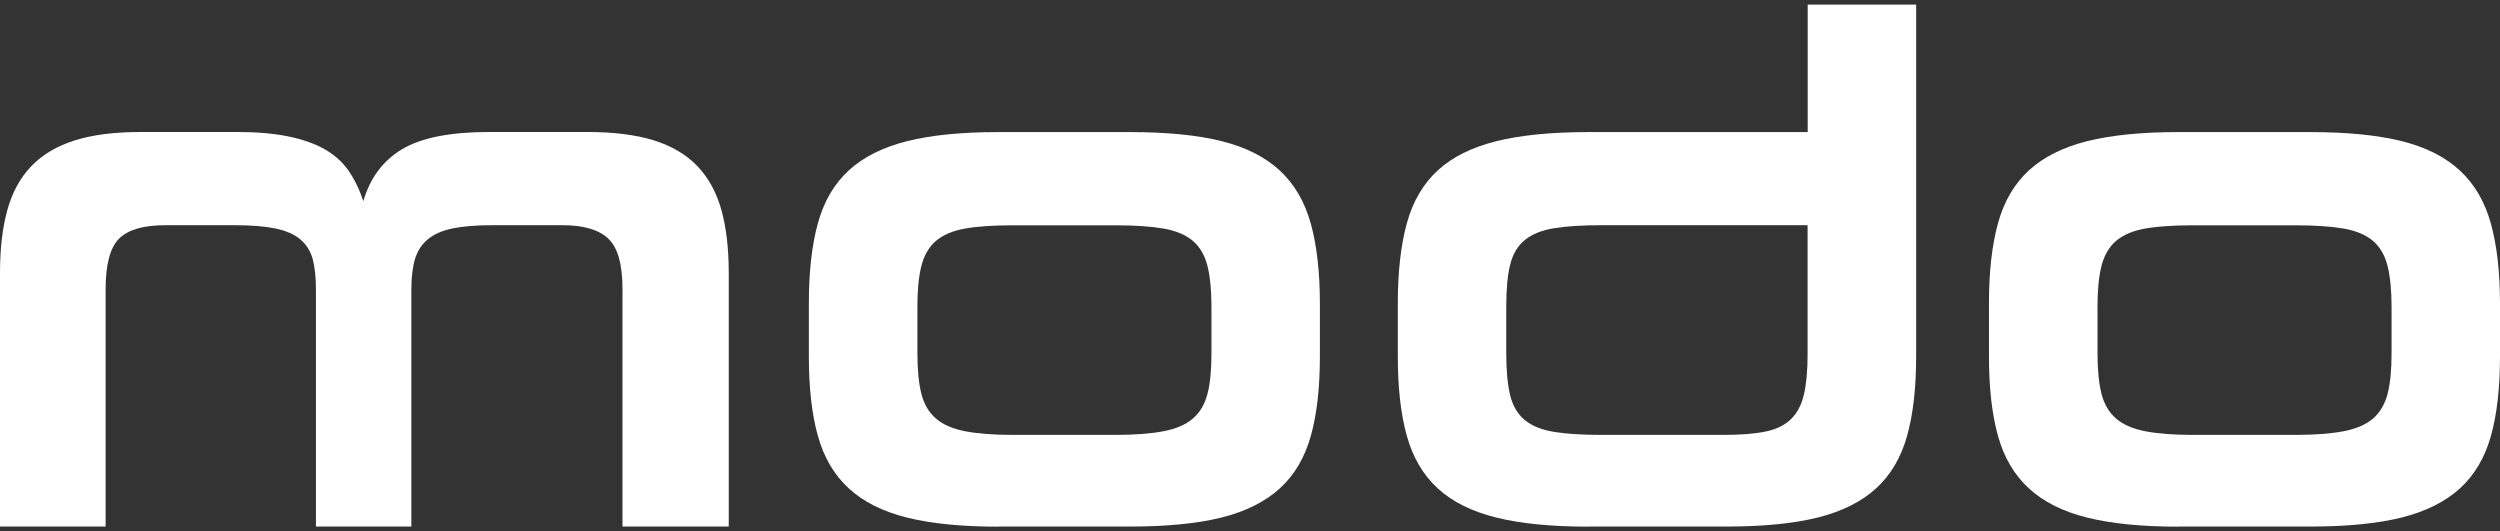 <?xml version="1.0" encoding="utf-8"?>
<!-- Generator: Adobe Illustrator 24.1.2, SVG Export Plug-In . SVG Version: 6.00 Build 0)  -->
<svg version="1.1" id="Layer_1" xmlns="http://www.w3.org/2000/svg" xmlns:xlink="http://www.w3.org/1999/xlink" x="0px" y="0px"
	 viewBox="0 0 240 51" style="enable-background:new 0 0 240 51;" xml:space="preserve">
<rect x="0" y="0" width="240" height="51" fill="#333333" stroke="none"/>
<style type="text/css">
	.st0{fill:#FFFFFF;}
</style>
<g>
	<path class="st0" d="M59.76,50.56V27.77c0-2.38-0.45-3.99-1.36-4.86c-0.91-0.86-2.37-1.29-4.37-1.29h-6.78
		c-1.54,0-2.81,0.1-3.81,0.31c-1,0.21-1.79,0.56-2.38,1.05c-0.58,0.49-0.99,1.12-1.22,1.89c-0.23,0.77-0.35,1.74-0.35,2.9v22.78
		h-9.16V27.77c0-1.16-0.11-2.13-0.31-2.9c-0.21-0.77-0.61-1.4-1.19-1.89c-0.58-0.49-1.39-0.84-2.41-1.05
		c-1.03-0.21-2.33-0.31-3.91-0.31h-6.64c-2.1,0-3.58,0.43-4.44,1.29c-0.86,0.86-1.29,2.48-1.29,4.86v22.78H0V26.23
		c0-2.33,0.23-4.34,0.7-6.05c0.47-1.7,1.23-3.11,2.31-4.23c1.07-1.12,2.47-1.94,4.19-2.48c1.72-0.54,3.84-0.8,6.36-0.8h9.16
		c1.91,0,3.55,0.14,4.93,0.42c1.37,0.28,2.54,0.69,3.49,1.22c0.95,0.54,1.72,1.22,2.31,2.06c0.58,0.84,1.06,1.82,1.43,2.94
		c0.65-2.24,1.9-3.9,3.74-5c1.84-1.09,4.62-1.64,8.35-1.64h9.43c2.52,0,4.64,0.27,6.36,0.8c1.72,0.54,3.12,1.36,4.19,2.48
		c1.07,1.12,1.84,2.53,2.31,4.23c0.47,1.7,0.7,3.72,0.7,6.05v24.32H59.76z"/>
	<path class="st0" d="M95.82,50.56c-3.49,0-6.41-0.29-8.74-0.87c-2.33-0.58-4.19-1.51-5.59-2.8c-1.4-1.28-2.39-2.96-2.97-5.03
		c-0.58-2.07-0.87-4.62-0.87-7.65v-5.1c0-3.03,0.29-5.59,0.87-7.69c0.58-2.1,1.57-3.78,2.97-5.07c1.4-1.28,3.26-2.21,5.59-2.8
		c2.33-0.58,5.24-0.87,8.74-0.87h12.65c3.54,0,6.48,0.29,8.81,0.87c2.33,0.58,4.19,1.53,5.59,2.83c1.4,1.3,2.39,3,2.97,5.1
		c0.58,2.1,0.87,4.66,0.87,7.69v5.03c0,3.03-0.29,5.58-0.87,7.65c-0.58,2.07-1.57,3.75-2.97,5.03c-1.4,1.28-3.26,2.21-5.59,2.8
		c-2.33,0.58-5.27,0.87-8.81,0.87H95.82z M116.3,29.45c0-1.58-0.13-2.89-0.38-3.91c-0.26-1.02-0.72-1.83-1.4-2.41
		c-0.68-0.58-1.62-0.98-2.83-1.19c-1.21-0.21-2.75-0.31-4.61-0.31h-9.85c-1.86,0-3.39,0.1-4.58,0.31c-1.19,0.21-2.12,0.61-2.8,1.19
		c-0.68,0.58-1.14,1.39-1.4,2.41c-0.26,1.02-0.38,2.33-0.38,3.91v4.47c0,1.58,0.13,2.88,0.38,3.88c0.26,1,0.72,1.79,1.4,2.38
		c0.67,0.58,1.61,0.99,2.8,1.22c1.19,0.23,2.71,0.35,4.58,0.35h9.85c1.86,0,3.4-0.12,4.61-0.35c1.21-0.23,2.15-0.64,2.83-1.22
		c0.67-0.58,1.14-1.37,1.4-2.38c0.26-1,0.38-2.29,0.38-3.88V29.45z"/>
	<path class="st0" d="M152.5,50.56c-3.54,0-6.49-0.29-8.84-0.87c-2.35-0.58-4.23-1.51-5.63-2.8c-1.4-1.28-2.39-2.96-2.97-5.03
		c-0.58-2.07-0.87-4.62-0.87-7.65v-5.1c0-3.03,0.29-5.59,0.87-7.69c0.58-2.1,1.57-3.78,2.97-5.07c1.4-1.28,3.27-2.21,5.63-2.8
		c2.35-0.58,5.3-0.87,8.84-0.87h21.04V0.44h10.41V34.2c0,3.03-0.29,5.58-0.87,7.65c-0.58,2.07-1.57,3.75-2.97,5.03
		c-1.4,1.28-3.26,2.21-5.59,2.8c-2.33,0.58-5.27,0.87-8.81,0.87H152.5z M144.6,33.92c0,1.68,0.13,3.03,0.38,4.05
		c0.26,1.02,0.73,1.82,1.43,2.38c0.7,0.56,1.64,0.93,2.83,1.12c1.19,0.19,2.71,0.28,4.58,0.28h11.6c1.63,0,2.97-0.1,4.02-0.31
		c1.05-0.21,1.87-0.6,2.48-1.19c0.6-0.58,1.02-1.37,1.26-2.38c0.23-1,0.35-2.29,0.35-3.88V21.62h-19.78c-1.82,0-3.32,0.09-4.51,0.28
		c-1.19,0.19-2.13,0.56-2.83,1.12c-0.7,0.56-1.18,1.35-1.43,2.38c-0.26,1.03-0.38,2.38-0.38,4.05V33.92z"/>
	<path class="st0" d="M209.11,50.56c-3.49,0-6.41-0.29-8.74-0.87c-2.33-0.58-4.19-1.51-5.59-2.8c-1.4-1.28-2.39-2.96-2.97-5.03
		c-0.58-2.07-0.87-4.62-0.87-7.65v-5.1c0-3.03,0.29-5.59,0.87-7.69c0.58-2.1,1.57-3.78,2.97-5.07c1.4-1.28,3.26-2.21,5.59-2.8
		c2.33-0.58,5.24-0.87,8.74-0.87h12.65c3.54,0,6.48,0.29,8.81,0.87c2.33,0.58,4.19,1.53,5.59,2.83c1.4,1.3,2.39,3,2.97,5.1
		c0.58,2.1,0.87,4.66,0.87,7.69v5.03c0,3.03-0.29,5.58-0.87,7.65c-0.58,2.07-1.57,3.75-2.97,5.03c-1.4,1.28-3.26,2.21-5.59,2.8
		c-2.33,0.58-5.27,0.87-8.81,0.87H209.11z M229.59,29.45c0-1.58-0.13-2.89-0.38-3.91c-0.26-1.02-0.72-1.83-1.4-2.41
		c-0.68-0.58-1.62-0.98-2.83-1.19c-1.21-0.21-2.75-0.31-4.61-0.31h-9.85c-1.86,0-3.39,0.1-4.58,0.31c-1.19,0.21-2.12,0.61-2.8,1.19
		c-0.68,0.58-1.14,1.39-1.4,2.41c-0.26,1.02-0.38,2.33-0.38,3.91v4.47c0,1.58,0.13,2.88,0.38,3.88c0.26,1,0.72,1.79,1.4,2.38
		c0.67,0.58,1.61,0.99,2.8,1.22c1.19,0.23,2.71,0.35,4.58,0.35h9.85c1.86,0,3.4-0.12,4.61-0.35c1.21-0.23,2.15-0.64,2.83-1.22
		c0.67-0.58,1.14-1.37,1.4-2.38c0.26-1,0.38-2.29,0.38-3.88V29.45z"/>
</g>
</svg>
